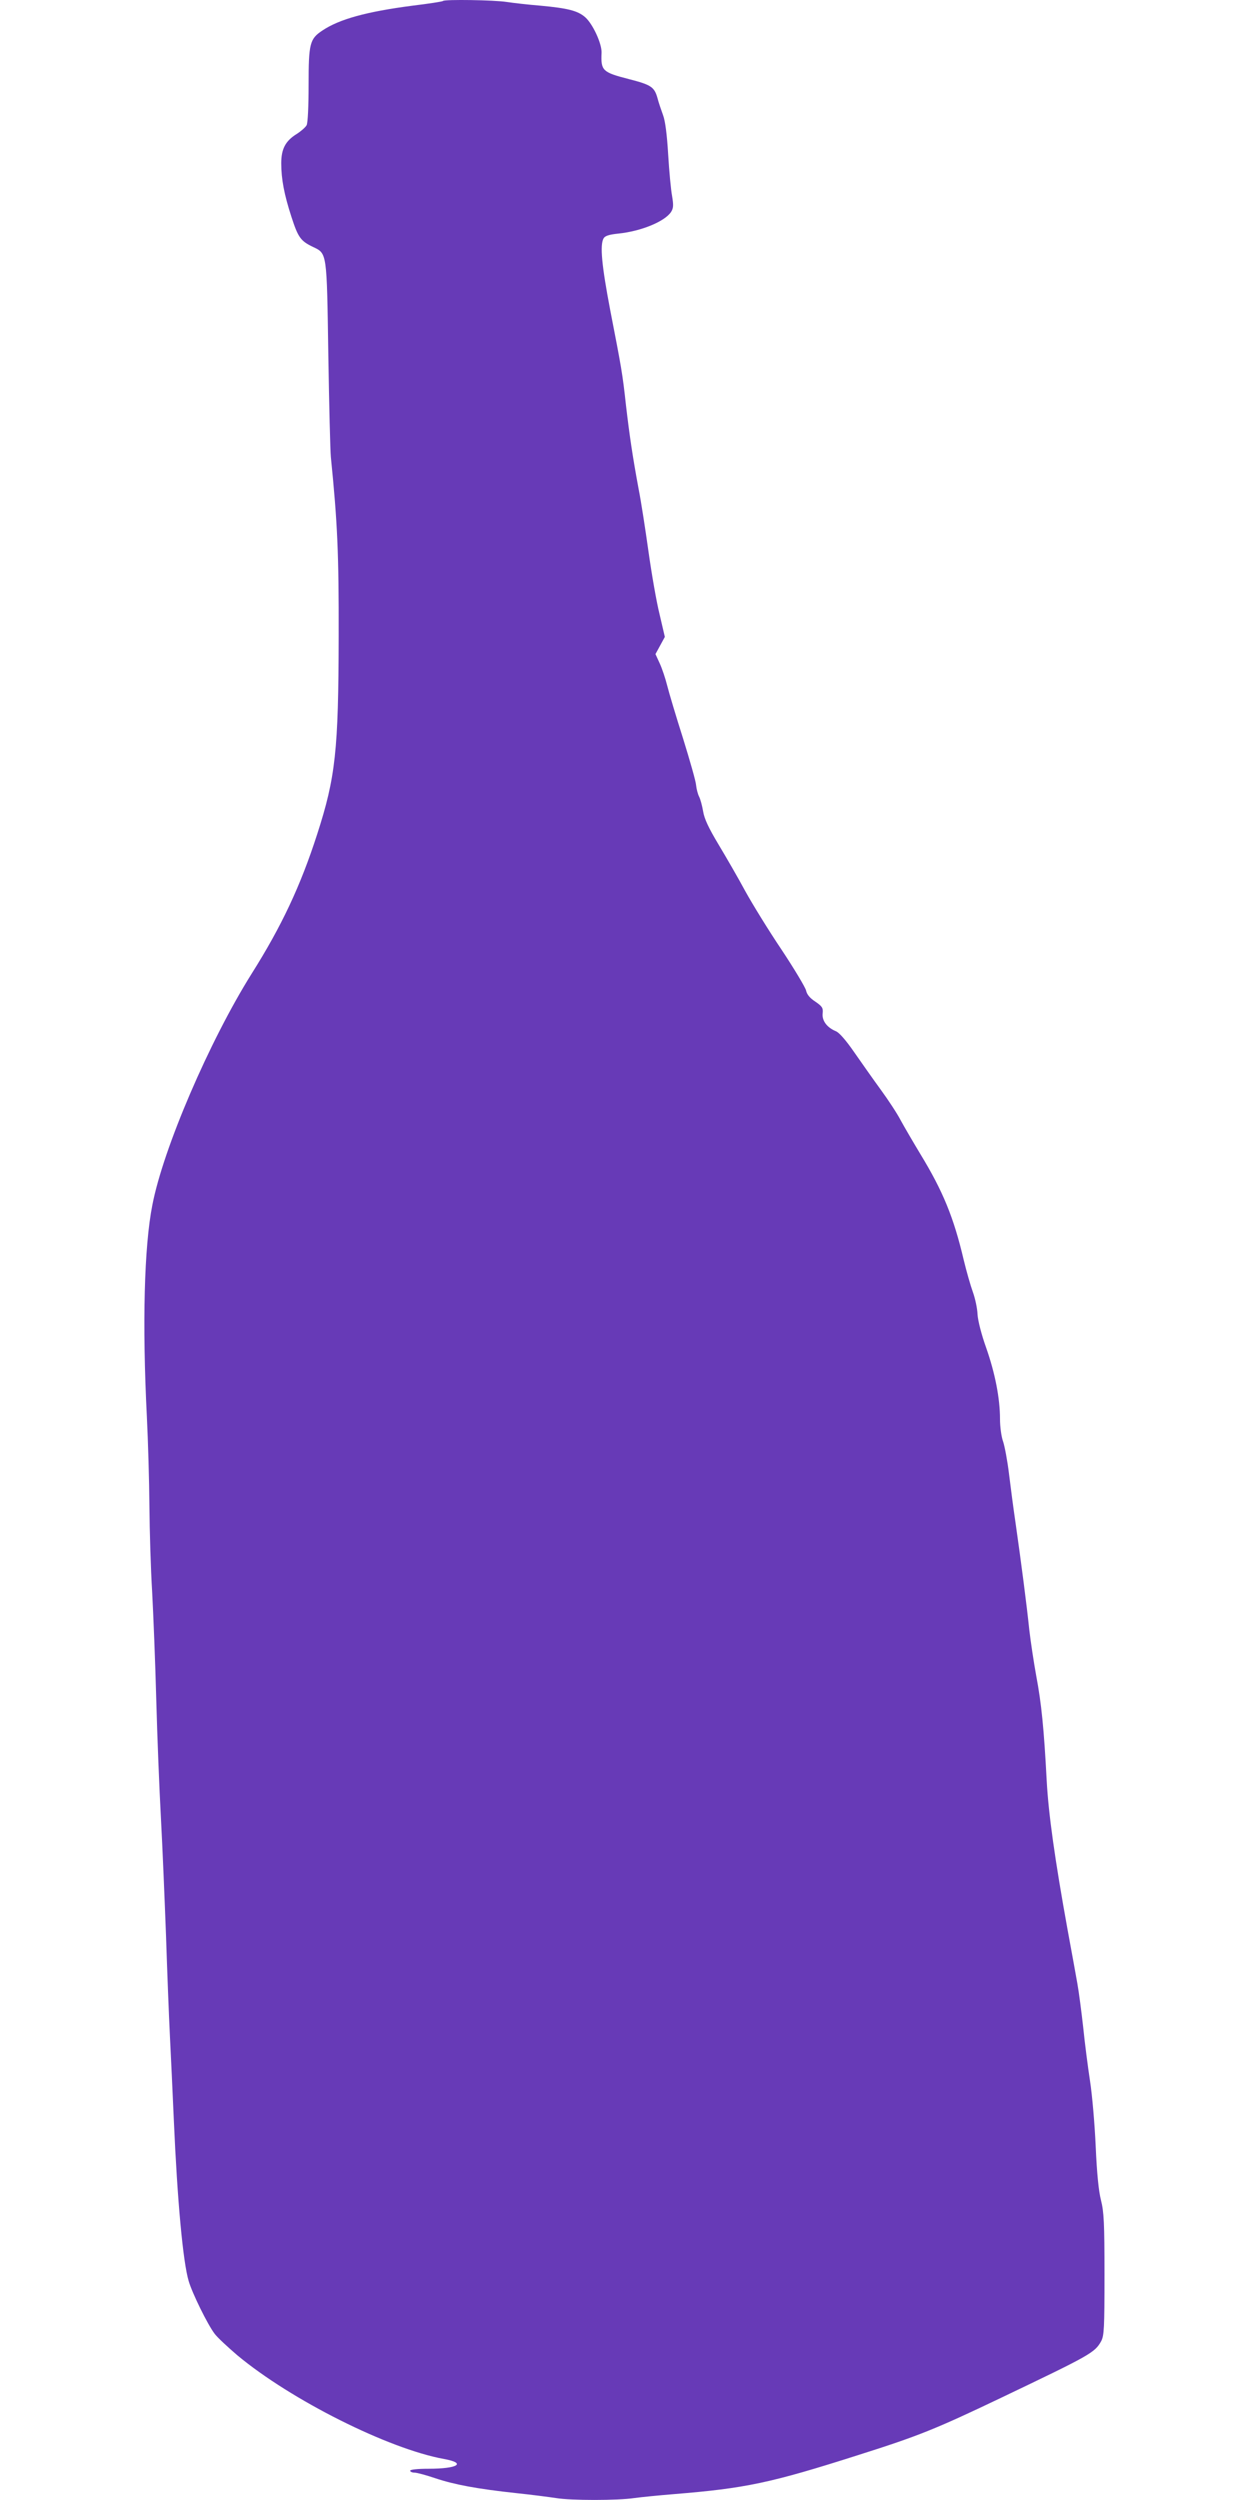 <?xml version="1.0" standalone="no"?>
<!DOCTYPE svg PUBLIC "-//W3C//DTD SVG 20010904//EN"
 "http://www.w3.org/TR/2001/REC-SVG-20010904/DTD/svg10.dtd">
<svg version="1.0" xmlns="http://www.w3.org/2000/svg"
 width="640pt" height="1280pt" viewBox="0 0 640 1280"
 preserveAspectRatio="xMidYMid meet">
<g transform="translate(0,1280) scale(0.1,-0.1)"
fill="#673ab7" stroke="none">
<path d="M2268 12795 c-2 -3 -73 -14 -156 -24 -237 -31 -374 -69 -461 -127
-65 -43 -71 -66 -71 -279 0 -110 -4 -194 -10 -206 -6 -11 -29 -31 -51 -45 -58
-36 -79 -77 -79 -150 0 -81 15 -160 52 -274 34 -105 47 -124 110 -154 73 -35
71 -24 79 -551 4 -258 10 -495 13 -525 34 -338 41 -495 40 -920 -1 -583 -16
-720 -110 -1011 -85 -264 -182 -471 -336 -715 -216 -345 -452 -893 -508 -1184
-42 -212 -52 -609 -28 -1085 6 -121 12 -326 13 -455 1 -129 7 -327 14 -440 6
-113 16 -360 21 -550 5 -190 16 -464 24 -610 8 -146 19 -416 26 -600 6 -184
15 -416 20 -515 5 -99 14 -292 20 -430 18 -414 47 -727 76 -824 18 -62 97
-223 133 -270 14 -19 67 -68 116 -110 275 -229 773 -479 1058 -531 117 -21 72
-50 -79 -50 -56 0 -94 -4 -94 -10 0 -5 10 -10 23 -10 12 0 60 -13 107 -29 96
-32 211 -54 415 -76 77 -8 168 -20 201 -25 78 -13 315 -13 402 0 37 5 128 14
202 20 367 30 493 56 947 201 306 97 393 132 728 292 458 219 480 231 513 290
15 29 17 65 17 342 0 263 -3 321 -18 380 -12 47 -21 138 -27 275 -5 113 -18
264 -29 335 -11 72 -27 195 -35 275 -9 80 -22 181 -30 225 -8 44 -30 168 -50
275 -65 359 -98 594 -107 765 -14 265 -27 394 -53 532 -13 71 -29 178 -36 238
-13 126 -42 349 -70 545 -11 74 -26 189 -34 255 -8 66 -22 140 -30 164 -9 24
-16 76 -16 116 0 105 -25 234 -71 365 -24 67 -42 138 -44 170 -1 30 -12 82
-24 115 -12 33 -33 107 -47 165 -51 217 -106 351 -221 540 -38 63 -84 142
-102 175 -17 33 -63 103 -101 155 -38 52 -99 139 -136 192 -42 61 -77 101 -94
108 -46 19 -72 54 -68 91 3 29 -2 36 -38 61 -28 18 -43 37 -47 57 -4 16 -60
110 -125 208 -66 98 -149 233 -186 300 -36 67 -98 174 -137 239 -51 85 -73
132 -79 170 -5 29 -14 63 -21 76 -6 12 -13 38 -15 58 -1 19 -32 127 -67 240
-36 113 -72 234 -81 270 -9 36 -26 87 -38 113 l-22 48 24 44 24 44 -27 116
c-16 64 -41 209 -57 323 -16 114 -38 257 -50 317 -31 167 -47 276 -65 430 -18
165 -23 190 -81 489 -43 226 -53 330 -34 365 7 13 27 20 76 25 117 12 238 62
270 111 12 19 13 34 5 82 -6 32 -15 128 -20 213 -6 101 -15 171 -26 200 -9 25
-23 65 -29 89 -16 56 -33 67 -146 96 -136 35 -144 43 -140 135 2 46 -45 148
-84 182 -38 33 -88 46 -229 59 -62 5 -140 14 -173 19 -62 10 -317 14 -326 5z"/>
</g>
</svg>
